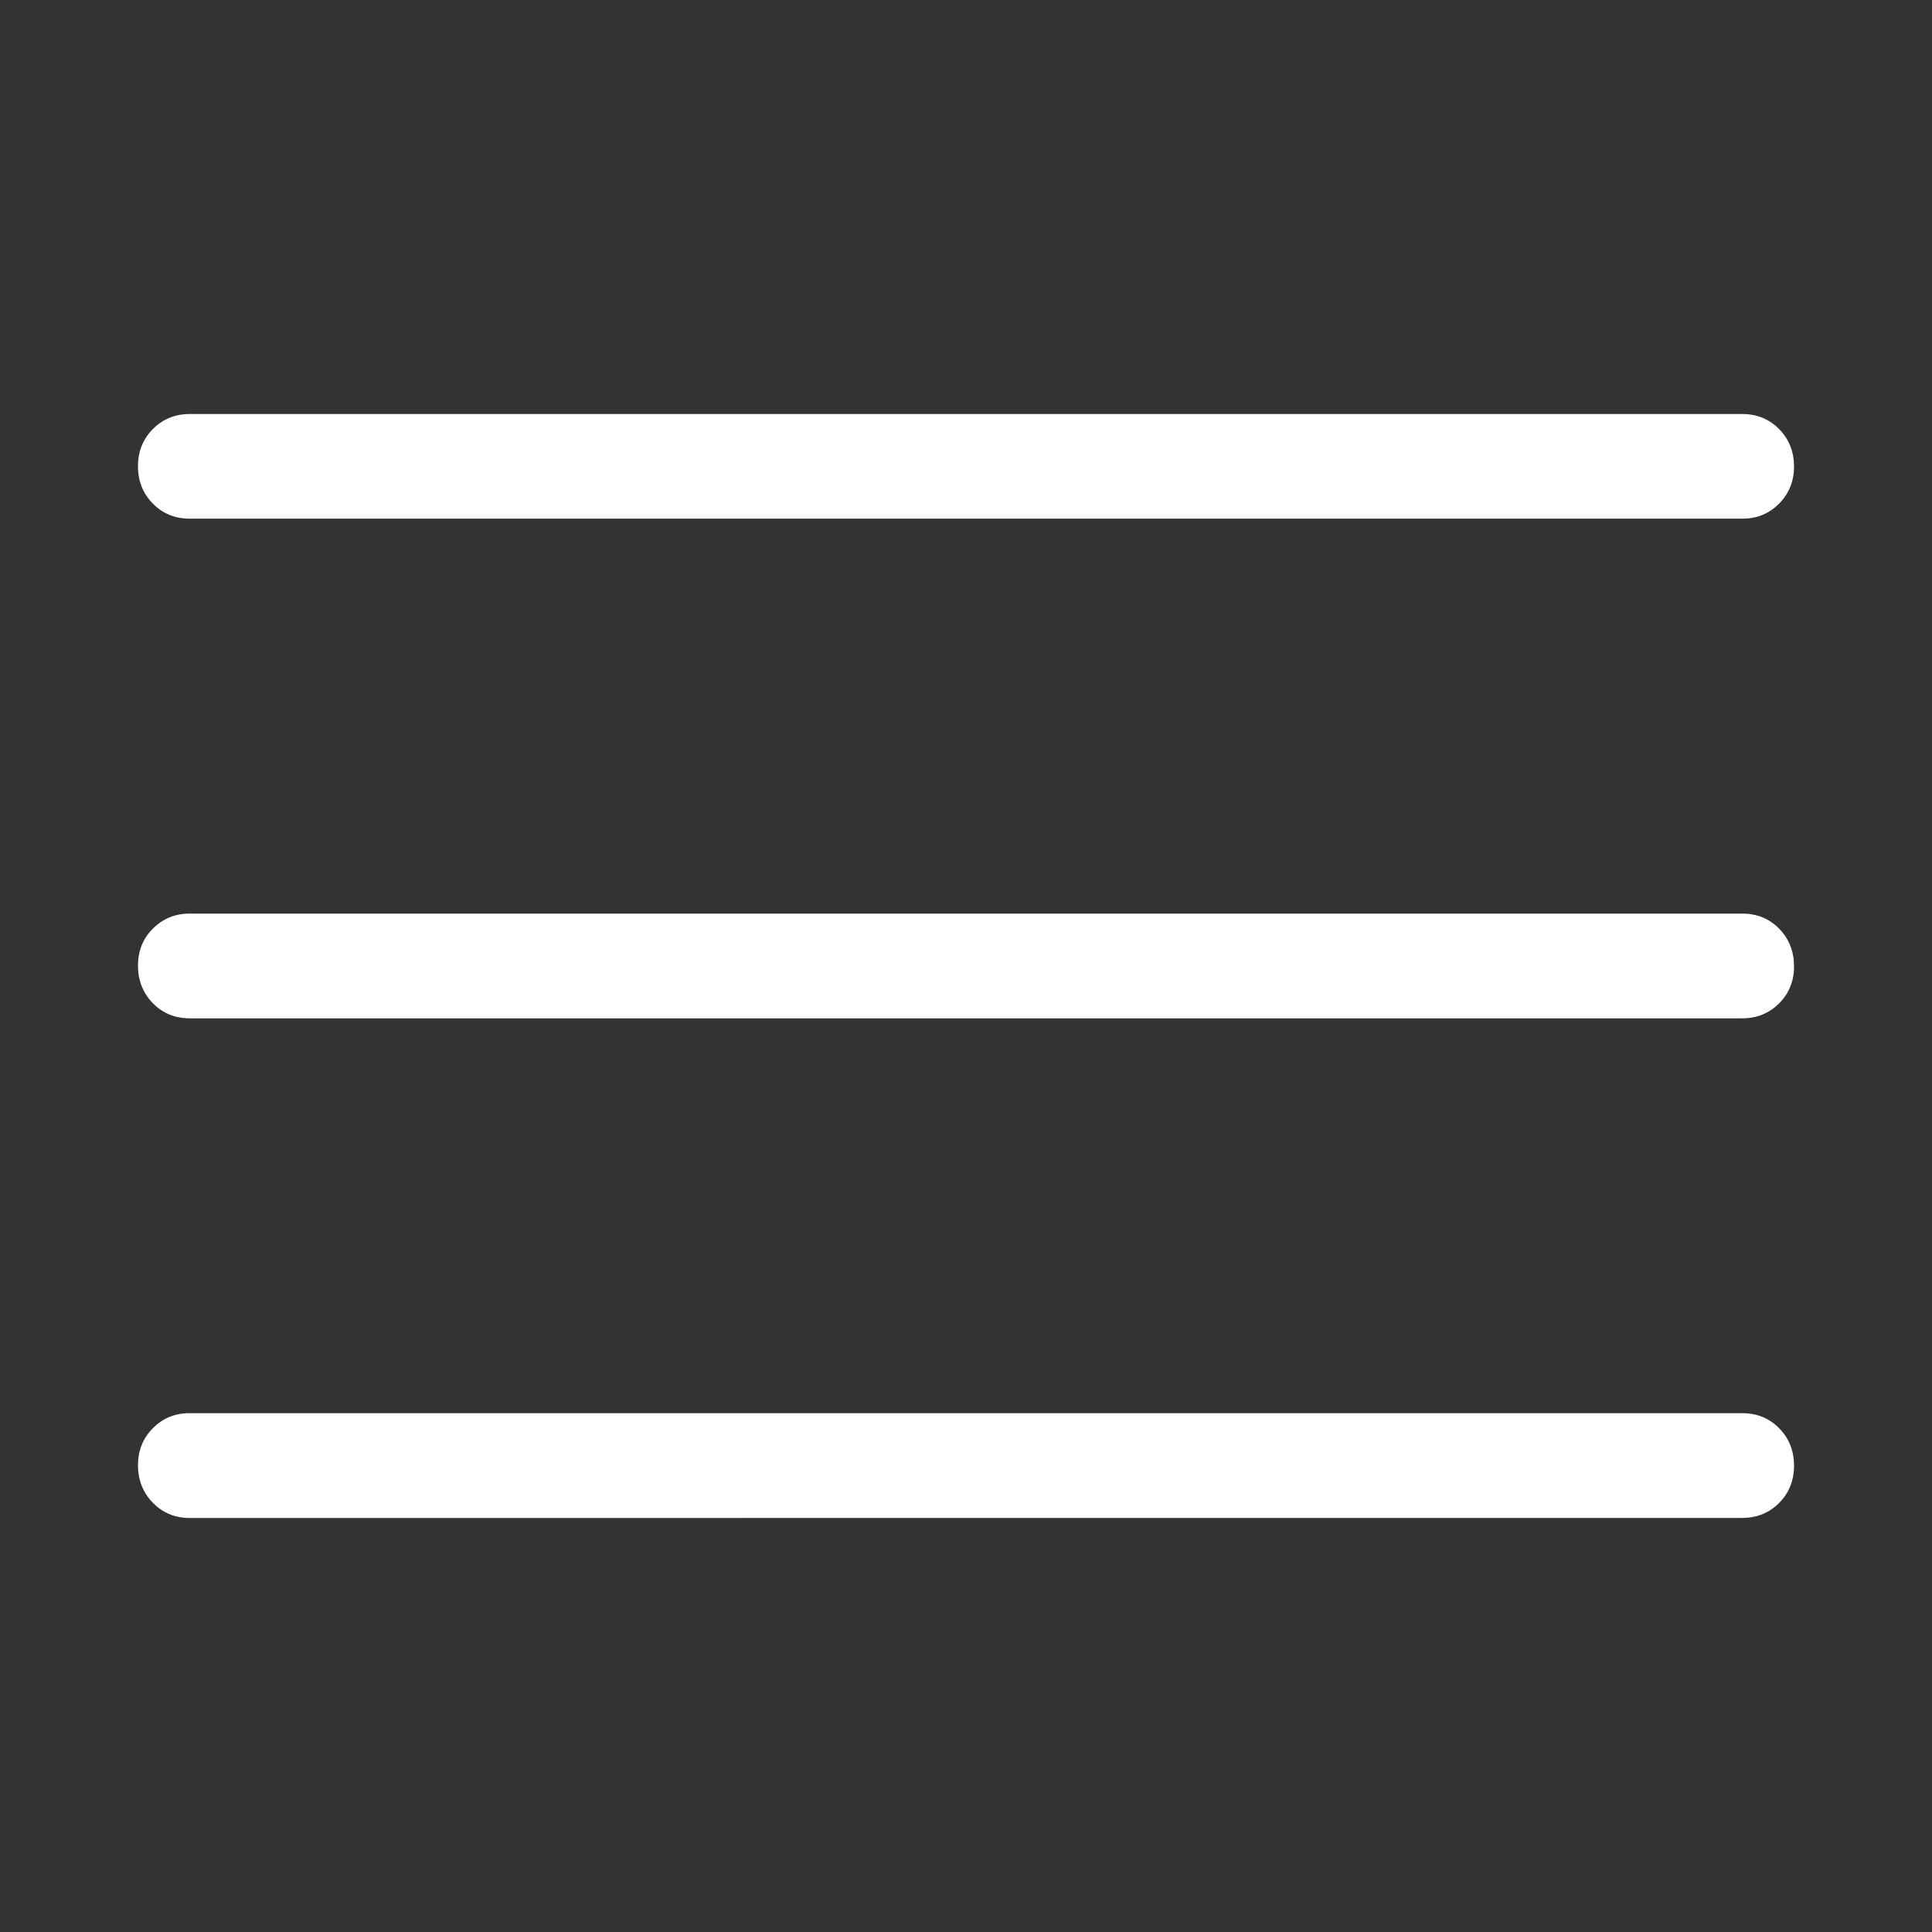 <svg width="24" height="24" viewBox="0 0 24 24" fill="none" xmlns="http://www.w3.org/2000/svg">
<rect x="0" y="0" width="24" height="24" fill="#333333" stroke="none"/>
<path d="M2.357 18.857C2.175 18.857 2.022 18.794 1.9 18.669C1.777 18.543 1.715 18.388 1.714 18.204C1.714 18.02 1.775 17.866 1.9 17.741C2.024 17.616 2.176 17.554 2.357 17.555H21.643C21.826 17.555 21.978 17.617 22.101 17.742C22.224 17.867 22.286 18.022 22.286 18.207C22.286 18.392 22.224 18.546 22.101 18.67C21.977 18.794 21.825 18.856 21.643 18.856L2.357 18.857ZM2.357 12.65C2.175 12.65 2.022 12.588 1.9 12.463C1.777 12.338 1.715 12.183 1.714 11.998C1.714 11.813 1.775 11.659 1.9 11.535C2.024 11.411 2.176 11.349 2.357 11.349H21.643C21.826 11.349 21.978 11.411 22.101 11.536C22.223 11.661 22.285 11.816 22.286 12.001C22.287 12.186 22.225 12.34 22.101 12.464C21.976 12.588 21.824 12.65 21.643 12.65H2.357ZM2.357 6.443C2.175 6.443 2.022 6.381 1.9 6.257C1.776 6.132 1.714 5.977 1.714 5.792C1.714 5.608 1.776 5.453 1.9 5.329C2.023 5.205 2.176 5.143 2.357 5.143H21.643C21.826 5.143 21.978 5.206 22.101 5.33C22.223 5.455 22.285 5.609 22.286 5.792C22.287 5.975 22.225 6.13 22.101 6.256C21.976 6.381 21.824 6.444 21.643 6.443H2.357Z" fill="white"/>
</svg>
